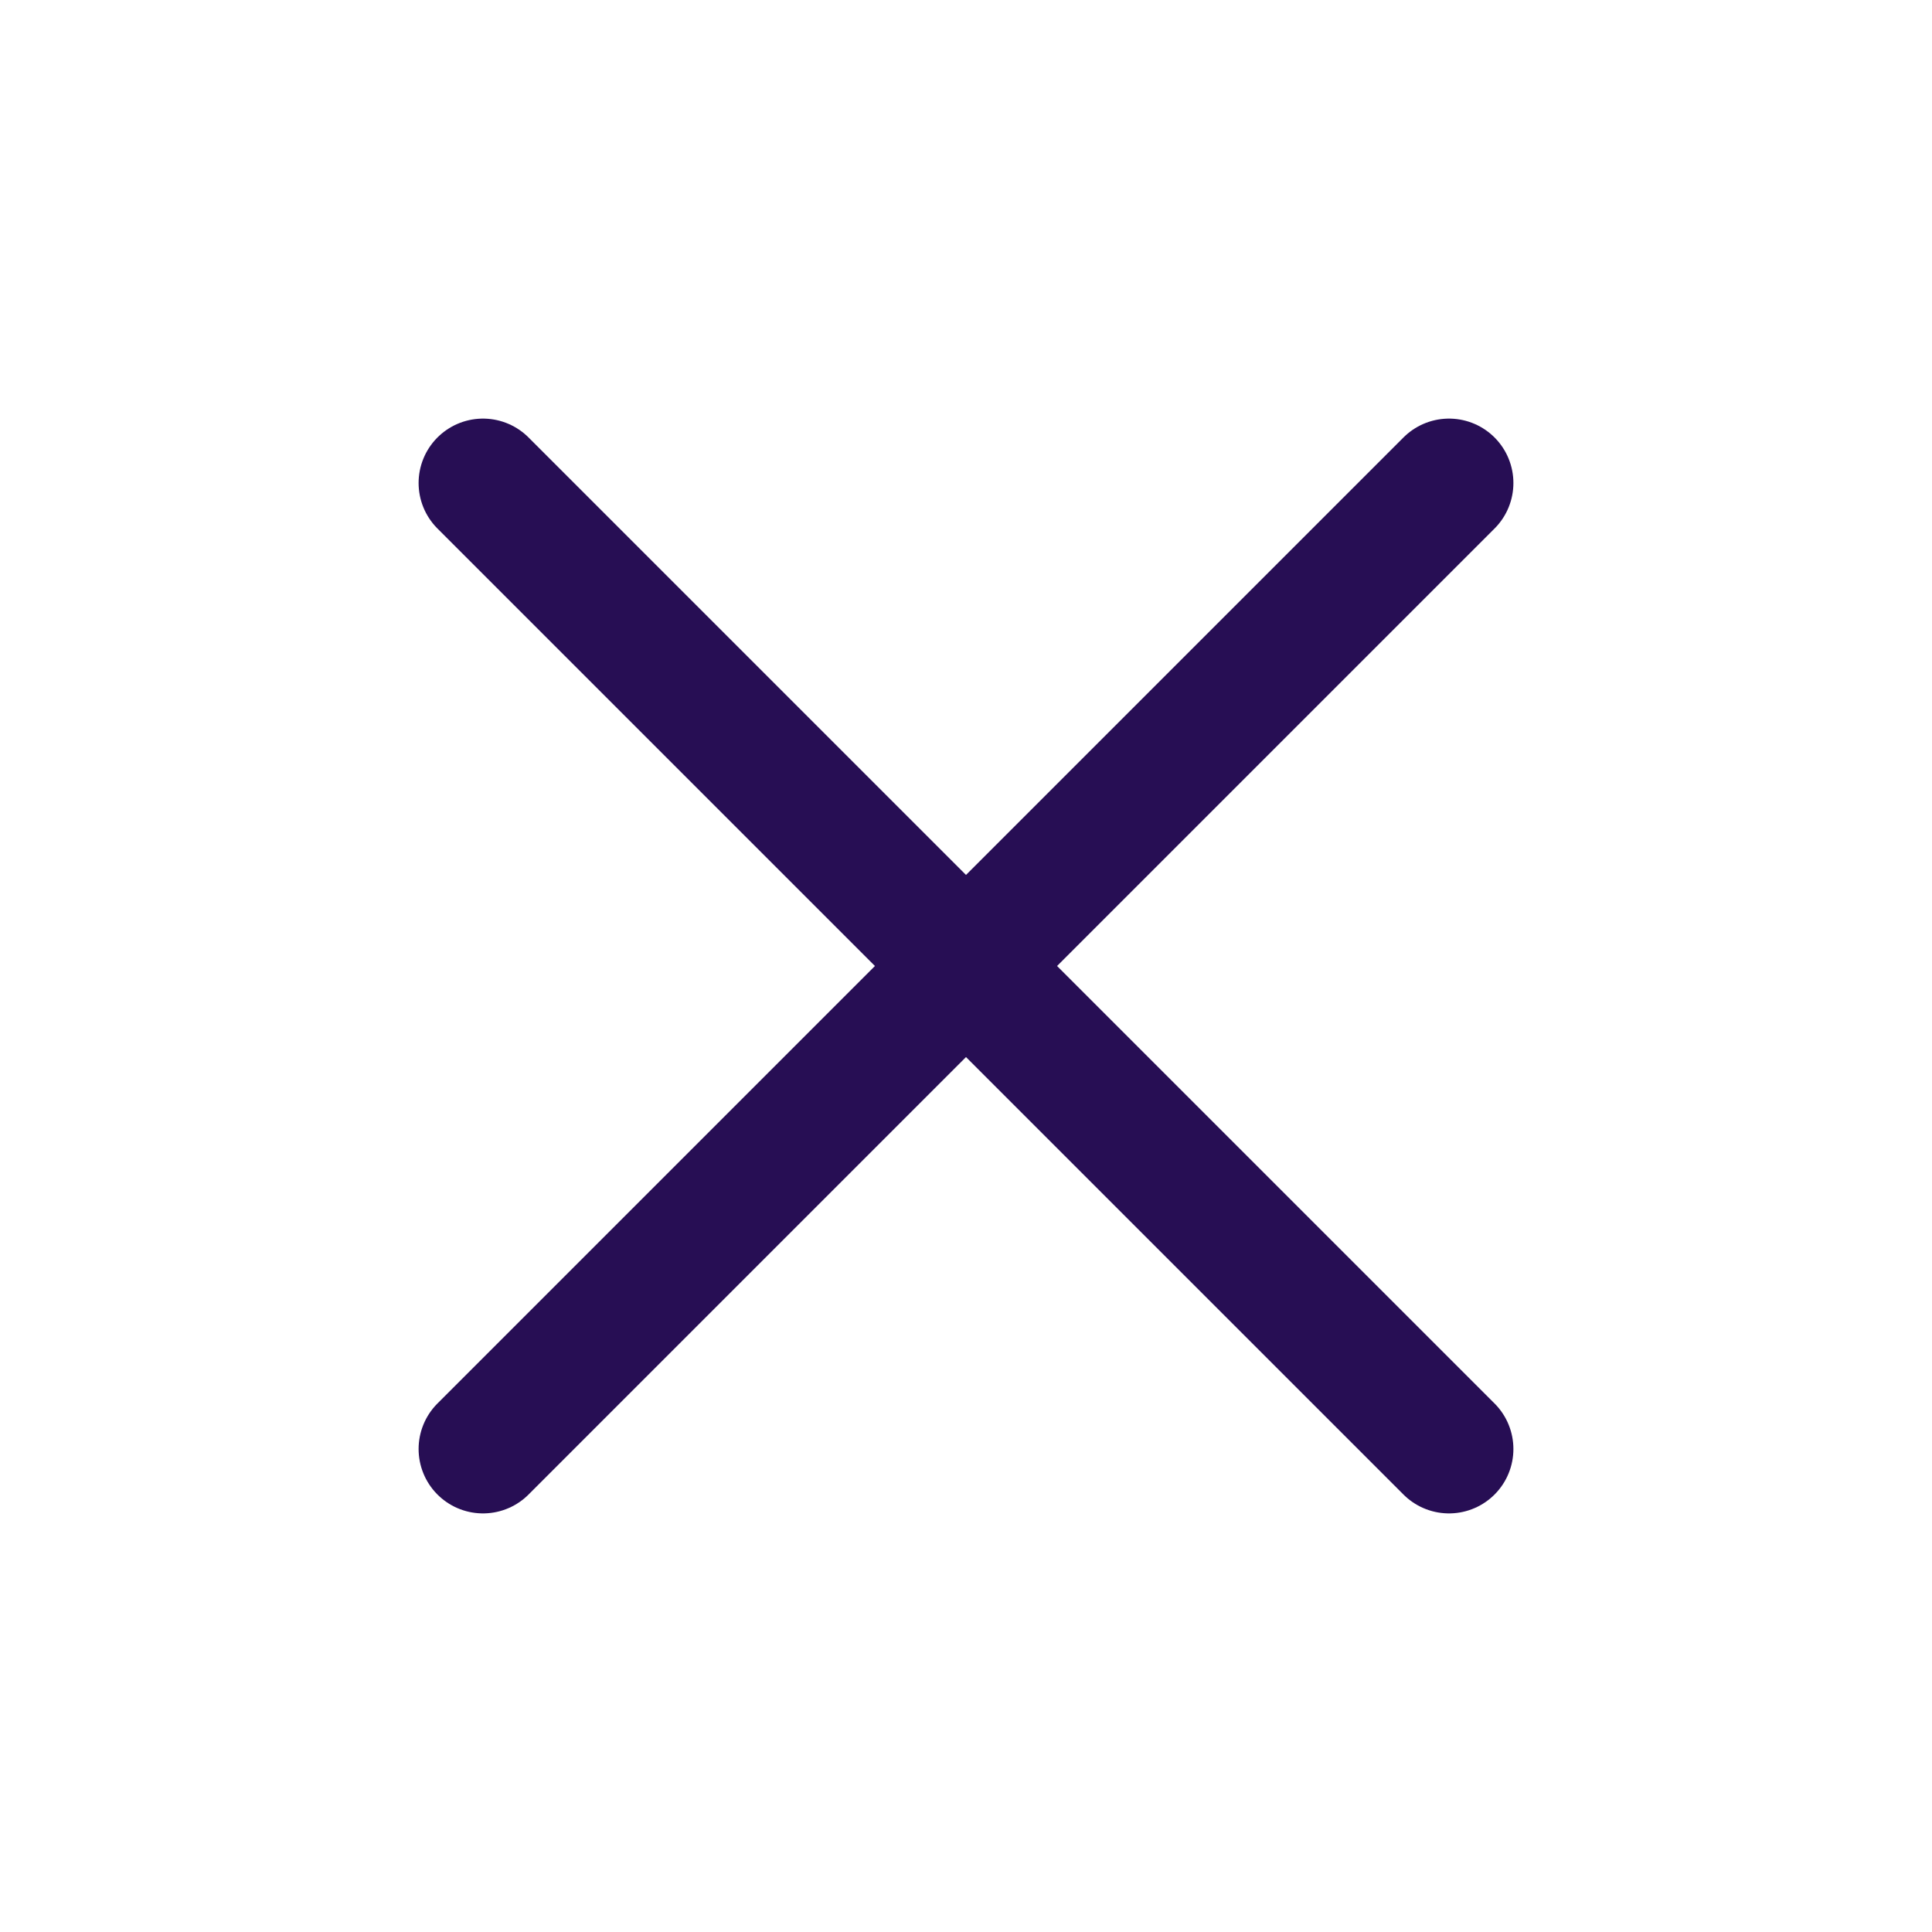 <svg width="30" height="30" viewBox="0 0 30 30" fill="none" xmlns="http://www.w3.org/2000/svg">
<g clip-path="url(#clip0_34_987)">
<path d="M22.5 7.5L7.5 22.5" stroke="#270E54" stroke-width="2" stroke-linecap="round" stroke-linejoin="round"/>
<path d="M7.5 7.5L22.5 22.5" stroke="#270E54" stroke-width="2" stroke-linecap="round" stroke-linejoin="round"/>
</g>
<defs>
<clipPath id="clip0_34_987">
<rect width="30" height="30" fill="white"/>
</clipPath>
</defs>
</svg>
